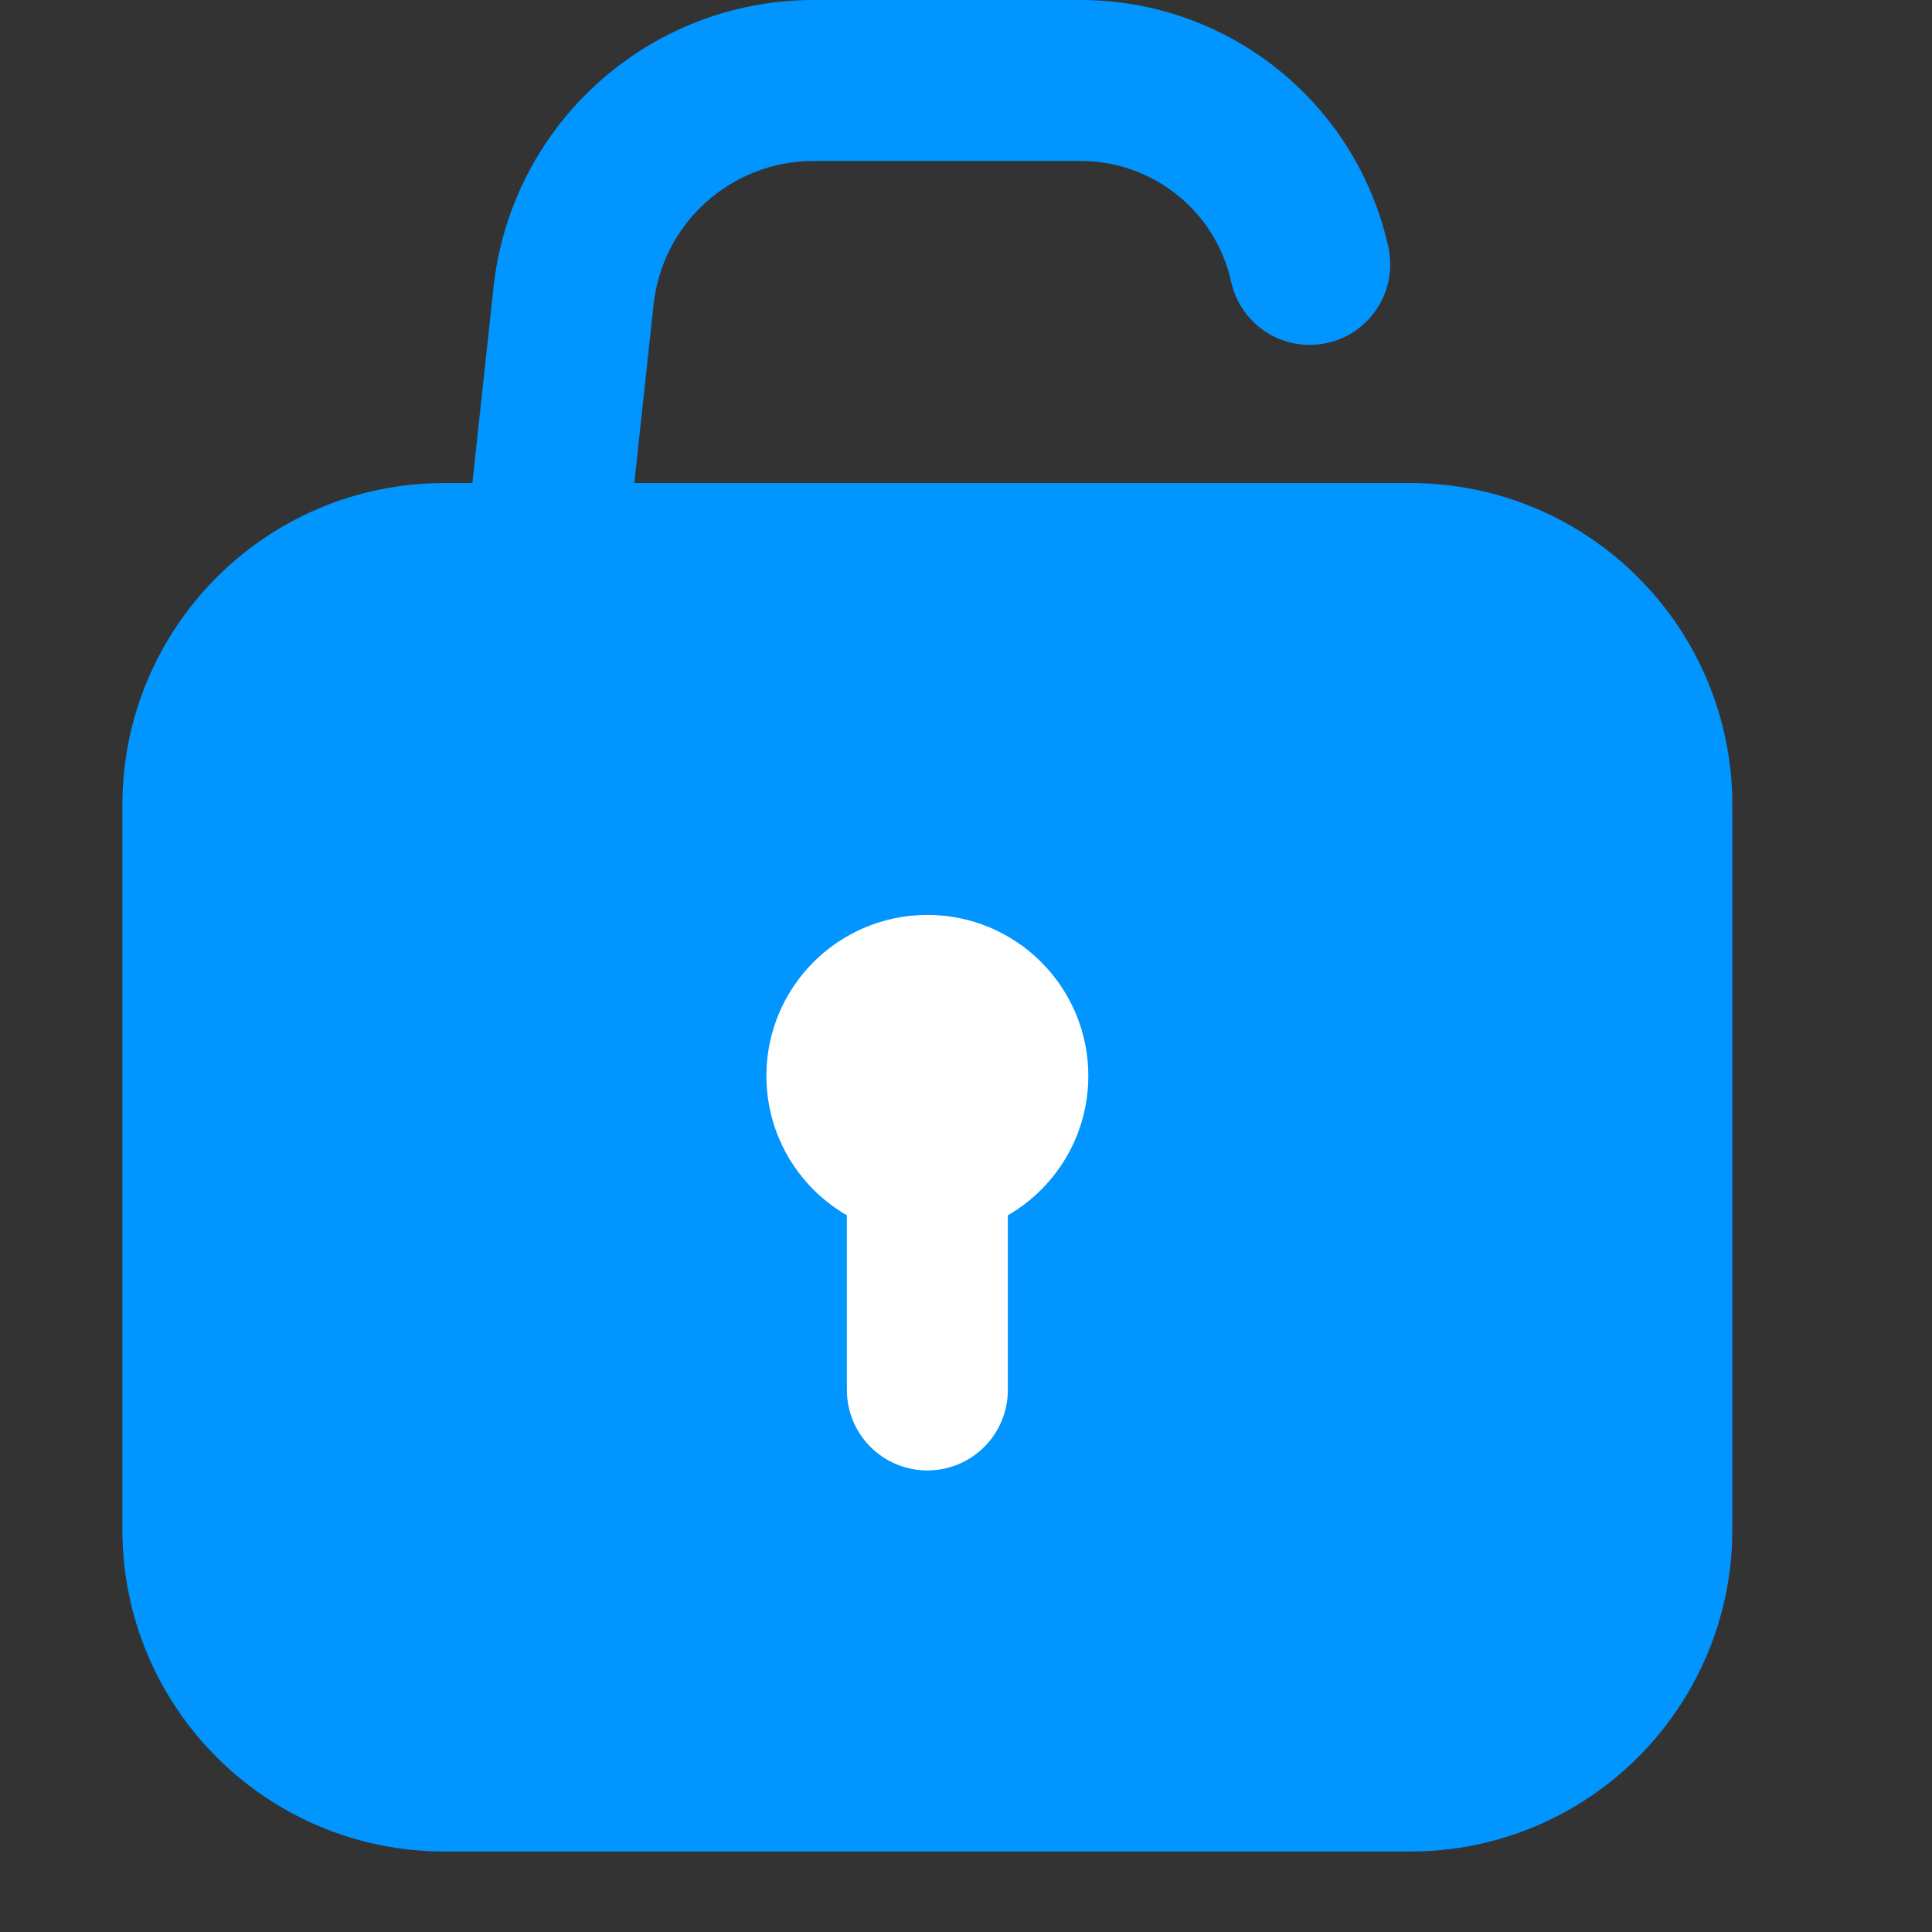 <svg width="25" height="25" viewBox="0 0 25 25" fill="none" xmlns="http://www.w3.org/2000/svg">
<rect x="0" y="0" width="25" height="25" fill="#333333" stroke="none"/>
<path d="M2.625 10.417C2.625 8.691 4.024 7.292 5.75 7.292H18.25C19.976 7.292 21.375 8.691 21.375 10.417V19.792C21.375 21.518 19.976 22.917 18.25 22.917H5.75C4.024 22.917 2.625 21.518 2.625 19.792V10.417Z" fill="#0095FF" stroke="#0095FF" stroke-width="2.083"/>
<path d="M15.931 3.646C16.055 4.208 16.611 4.563 17.173 4.438C17.735 4.314 18.089 3.758 17.965 3.196L15.931 3.646ZM8.088 7.364L8.457 3.943L6.386 3.719L6.016 7.14L8.088 7.364ZM10.528 2.083L13.984 2.083L13.984 2.76566e-05L10.528 2.36034e-05L10.528 2.083ZM13.984 2.083C14.919 2.083 15.729 2.733 15.931 3.646L17.965 3.196C17.552 1.329 15.896 2.99215e-05 13.984 2.76566e-05L13.984 2.083ZM8.457 3.943C8.571 2.885 9.464 2.083 10.528 2.083L10.528 2.36034e-05C8.4 2.12193e-05 6.614 1.604 6.386 3.719L8.457 3.943Z" fill="#0095FF"/>
<circle cx="12" cy="13.922" r="1.562" fill="white" stroke="white" stroke-width="1.042"/>
<path d="M12 14.025V17.986" stroke="white" stroke-width="2.083" stroke-linecap="round"/>
</svg>
